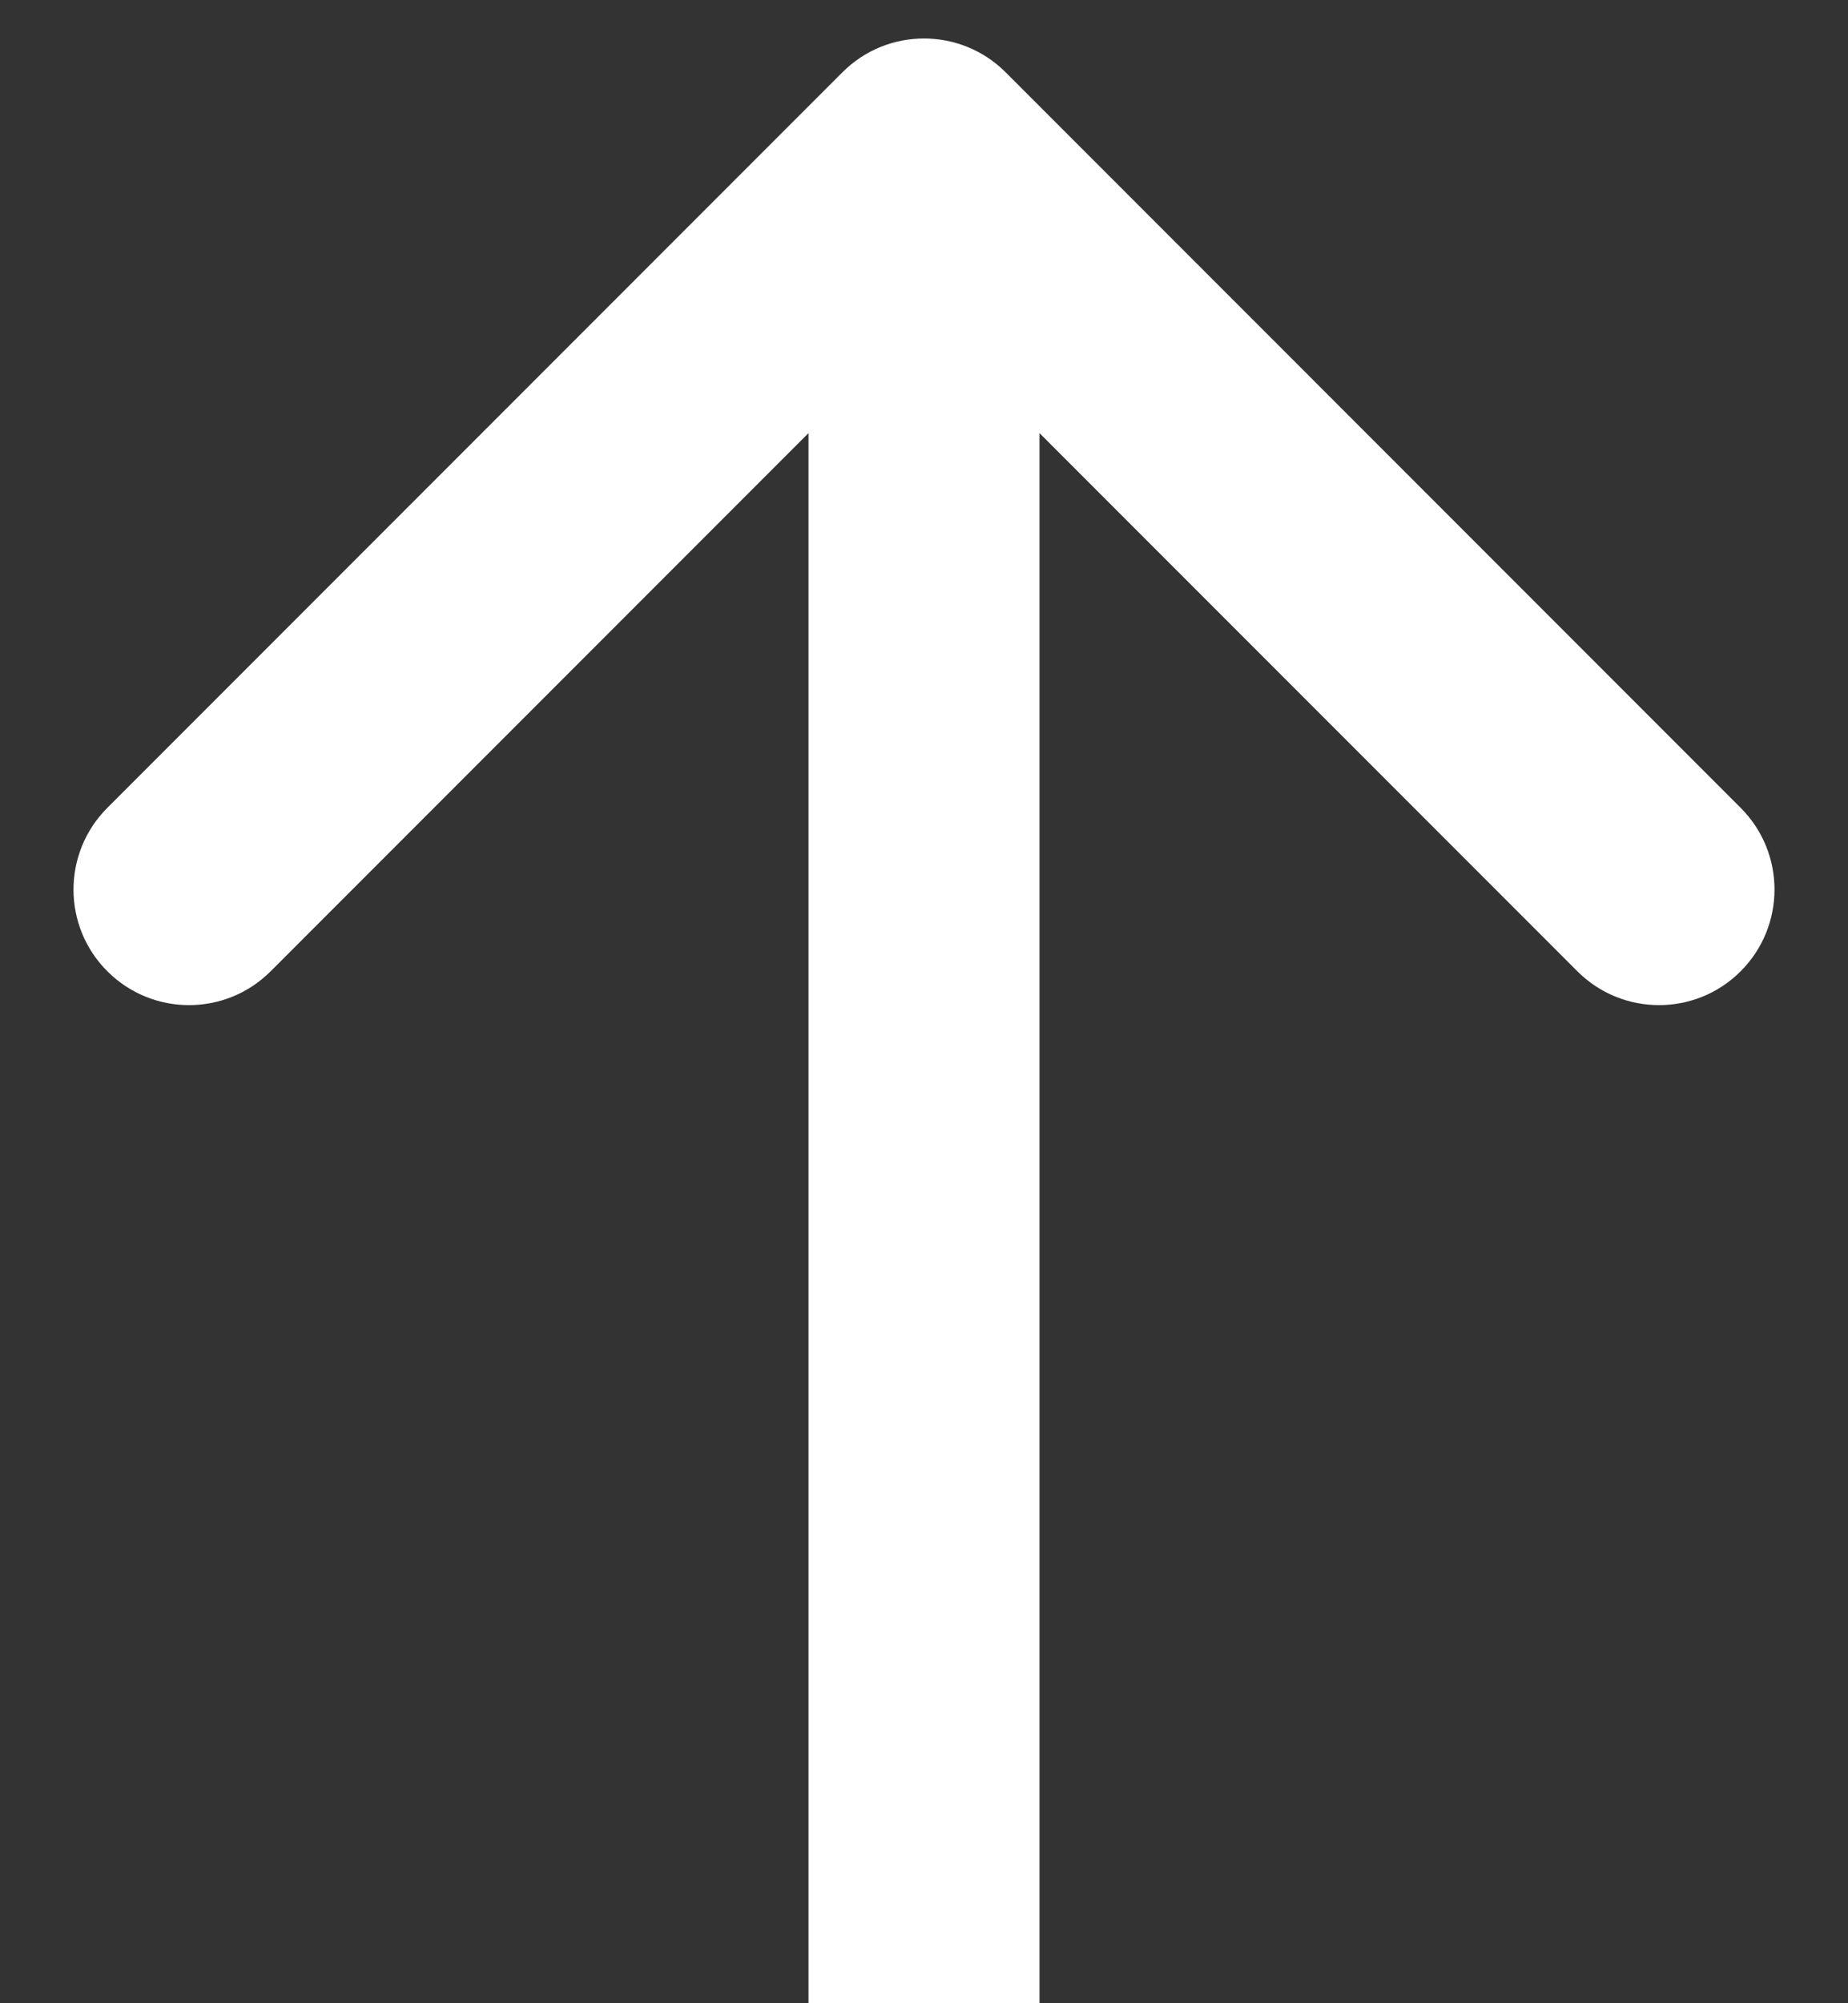 <svg xmlns="http://www.w3.org/2000/svg" fill="none" viewBox="0 0 24 26"><rect x="0" y="0" width="24" height="26" fill="#333333" stroke="none"/><path fill="#fff" d="M13.061.939c-.586-.586-1.536-.586-2.121 0l-9.546 9.546c-.586.586-.586 1.536 0 2.121.586.586 1.536.586 2.121 0L12 4.121l8.485 8.485c.586.586 1.536.586 2.121 0 .586-.586.586-1.536 0-2.121L13.061.939ZM13.5 26V2h-3v24h3Z"/></svg>